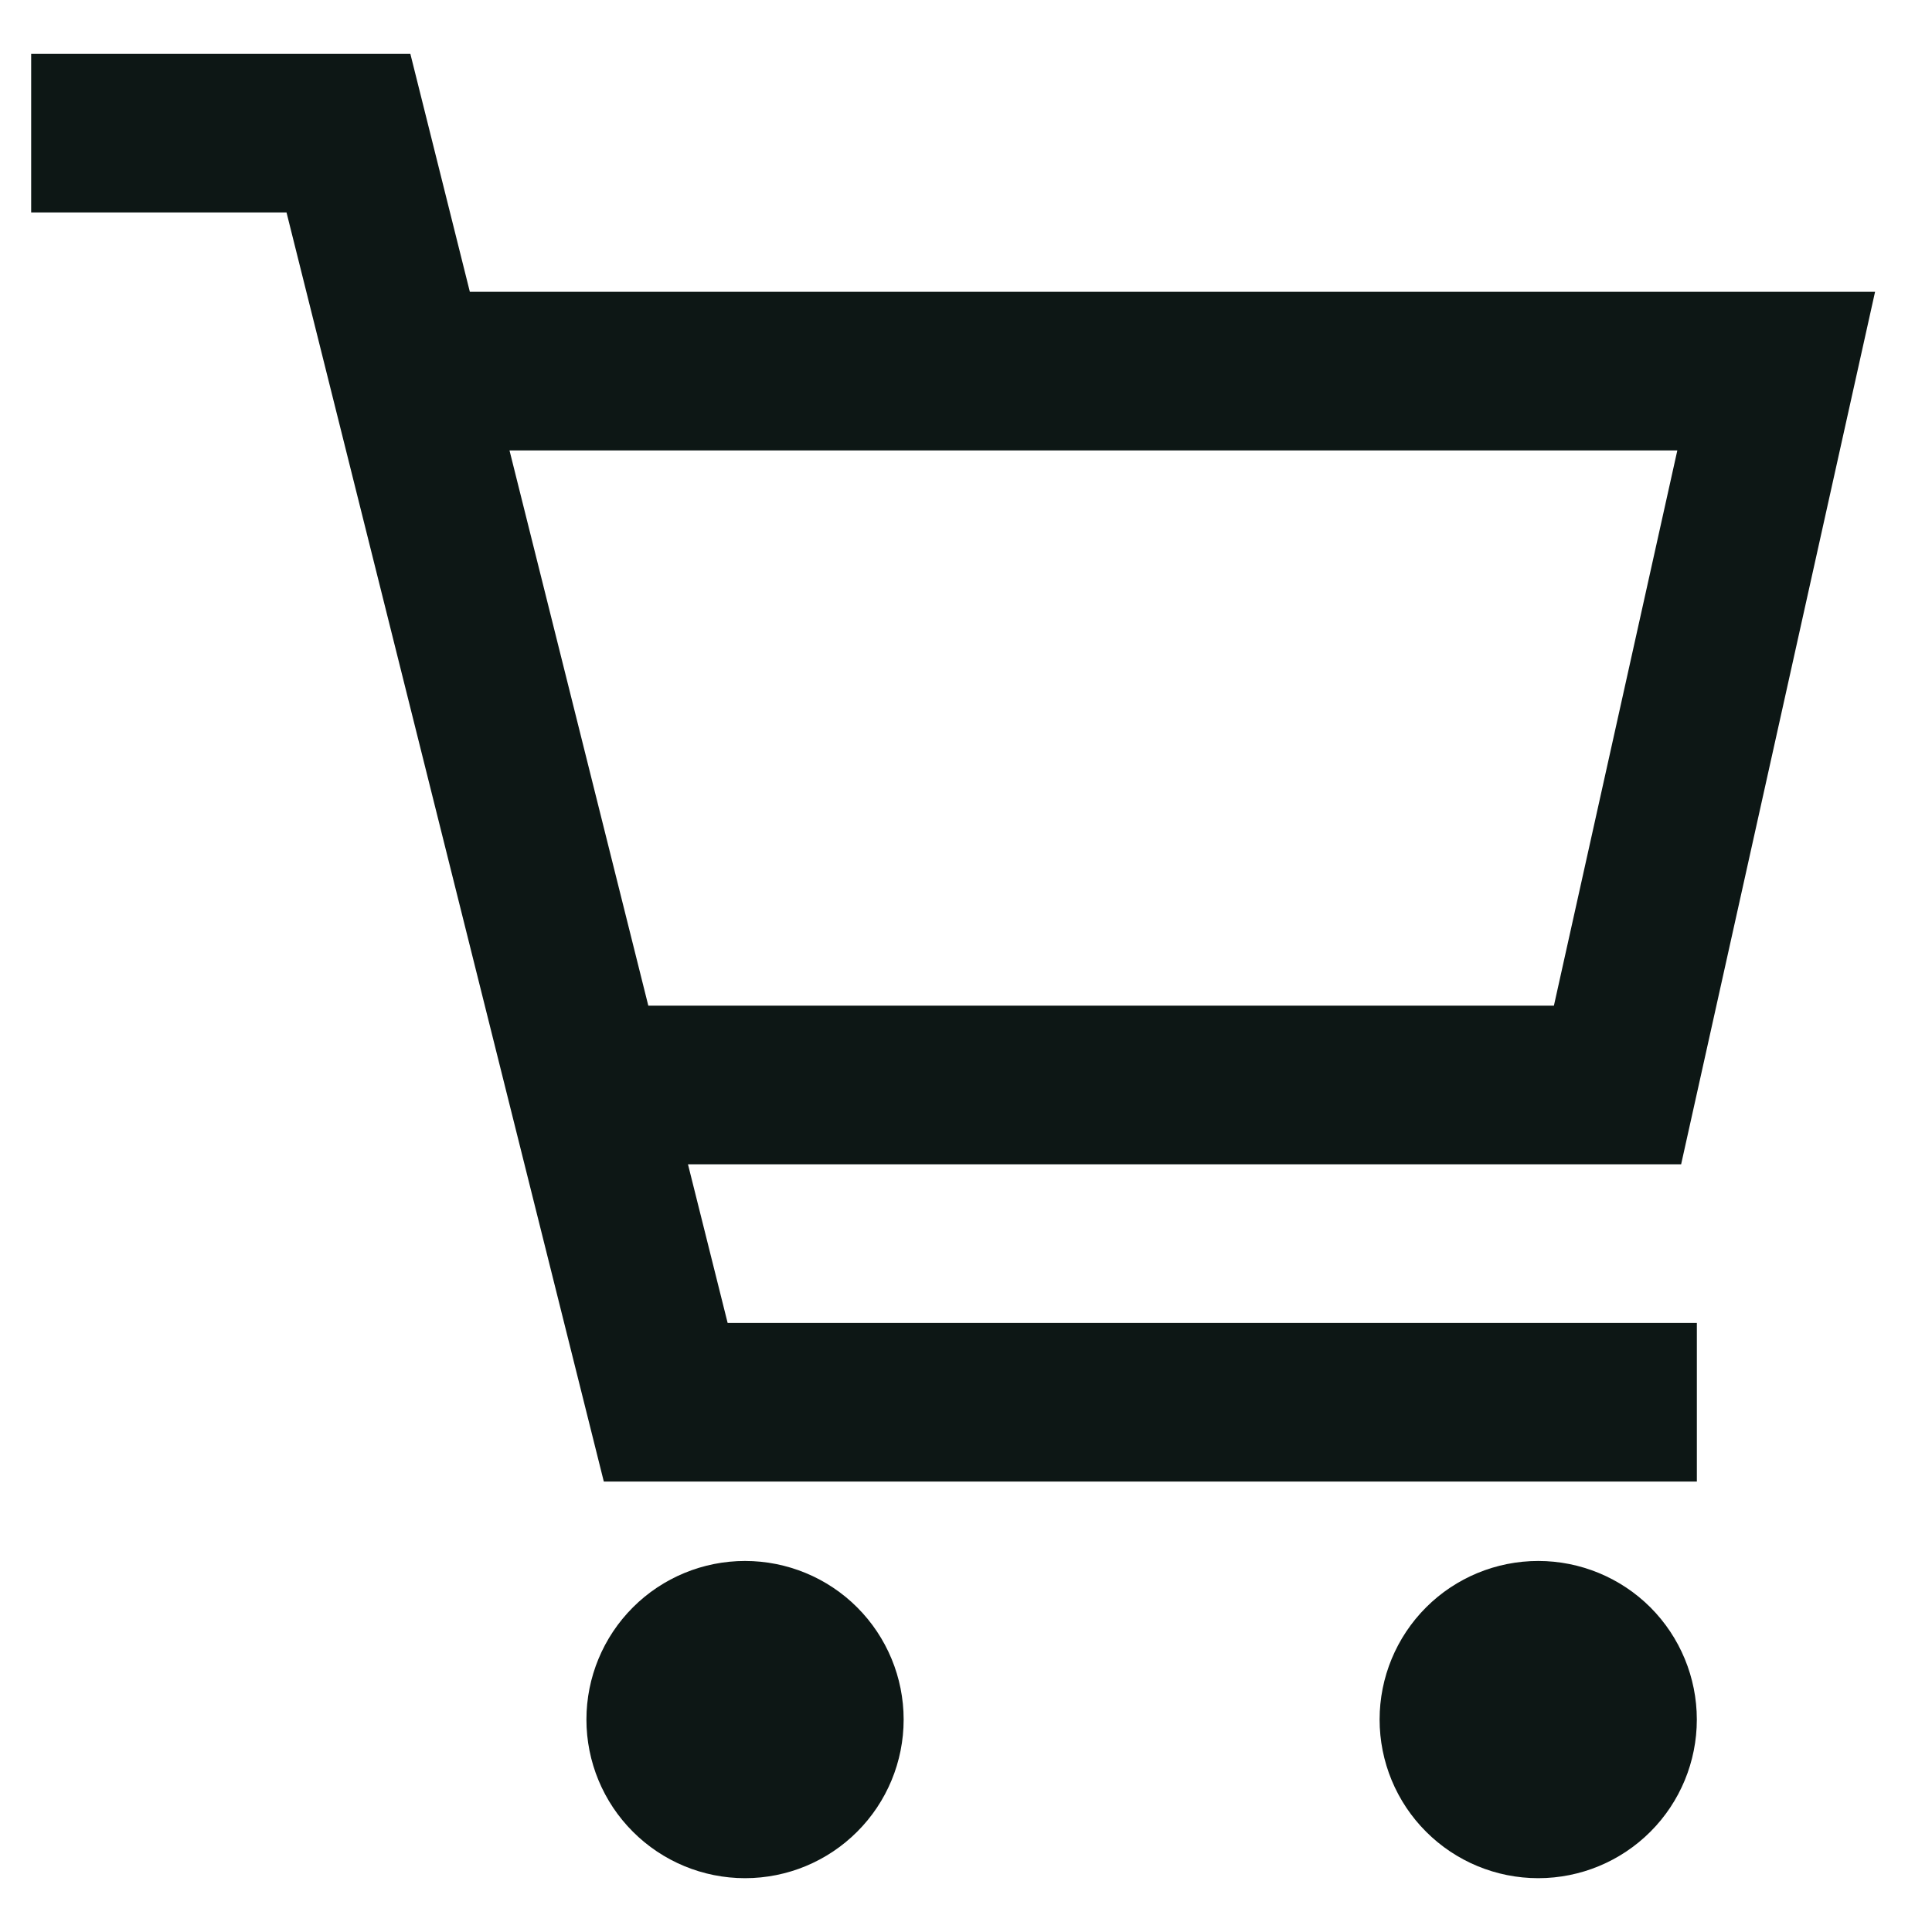 <svg width="31" height="31" viewBox="0 0 31 31" fill="none" xmlns="http://www.w3.org/2000/svg">
<path d="M6.864 5.955H28.5L25.954 17.409H9.409M9.409 17.409L5.591 2.137H0.5M9.409 17.409L10.682 22.5H27.227M24.682 28.864C24.344 28.864 24.02 28.73 23.782 28.491C23.543 28.253 23.409 27.929 23.409 27.591C23.409 27.254 23.543 26.93 23.782 26.691C24.02 26.453 24.344 26.319 24.682 26.319C25.019 26.319 25.343 26.453 25.582 26.691C25.82 26.93 25.954 27.254 25.954 27.591C25.954 27.929 25.82 28.253 25.582 28.491C25.343 28.73 25.019 28.864 24.682 28.864ZM11.954 28.864C11.617 28.864 11.293 28.73 11.055 28.491C10.816 28.253 10.682 27.929 10.682 27.591C10.682 27.254 10.816 26.93 11.055 26.691C11.293 26.453 11.617 26.319 11.954 26.319C12.292 26.319 12.616 26.453 12.854 26.691C13.093 26.93 13.227 27.254 13.227 27.591C13.227 27.929 13.093 28.253 12.854 28.491C12.616 28.73 12.292 28.864 11.954 28.864Z" stroke="#0D1715" stroke-width="2.545"/>
</svg>
